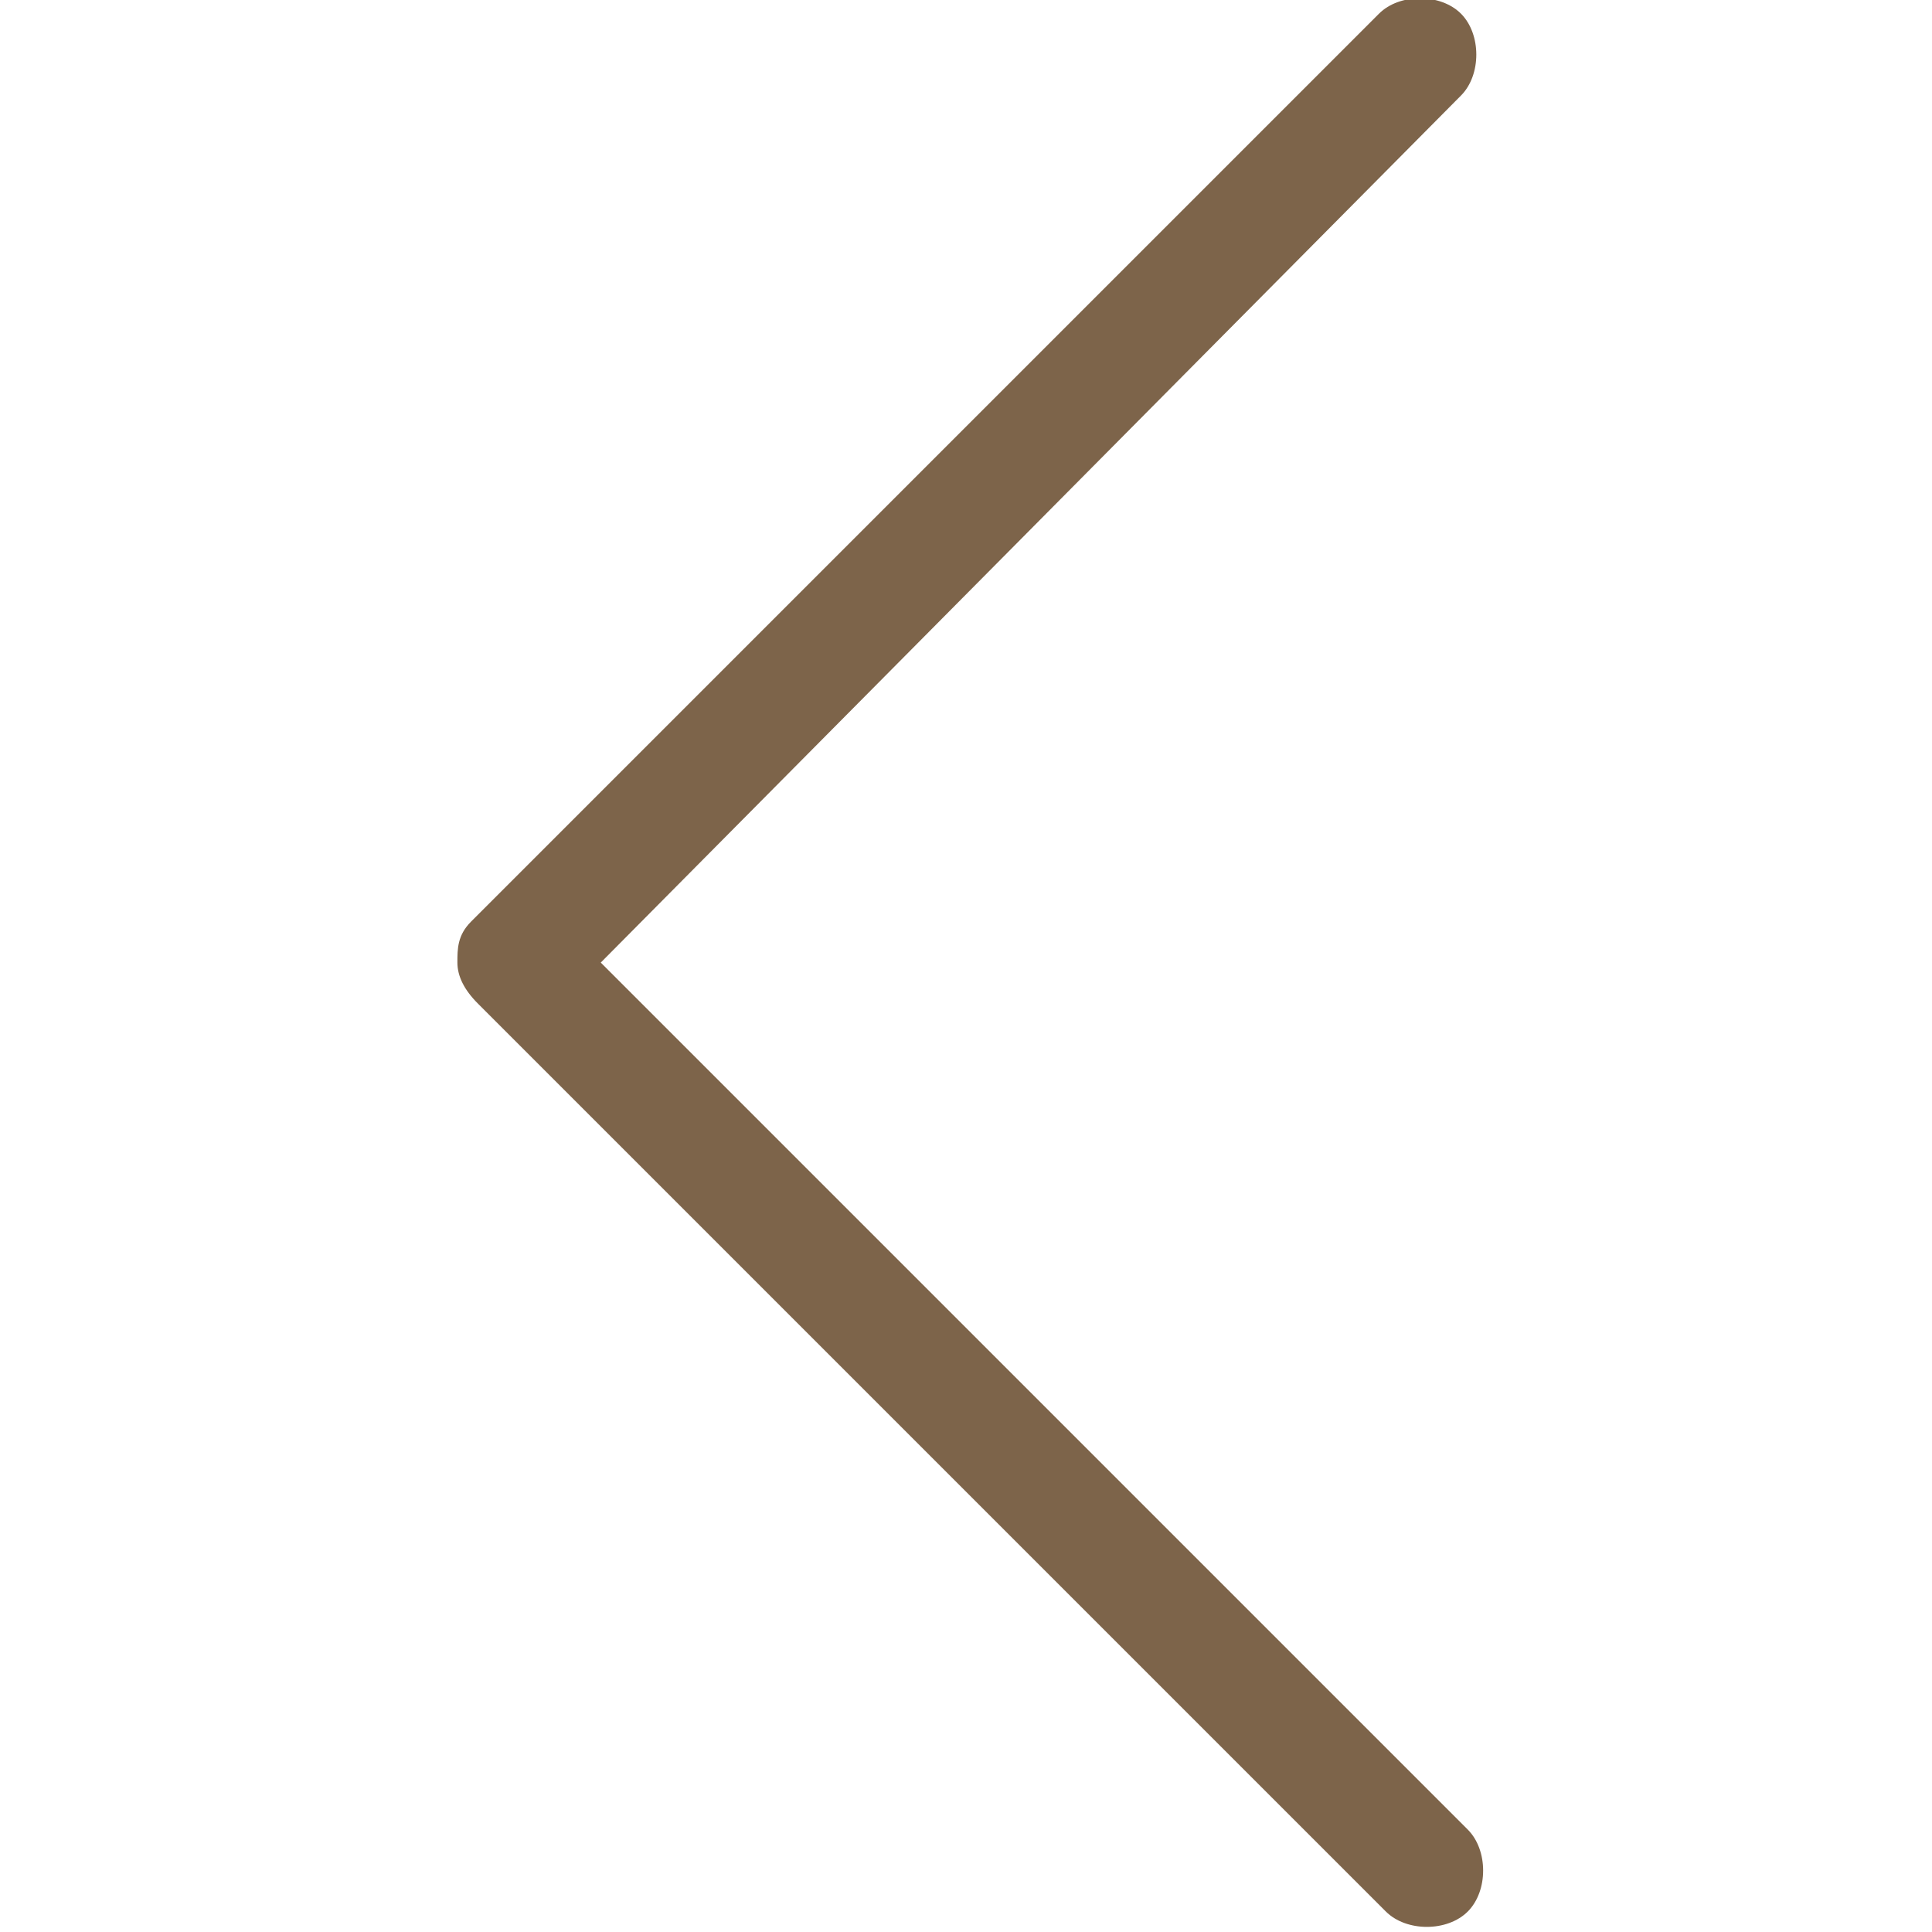<?xml version="1.0" encoding="utf-8"?>
<!-- Generator: $$$/GeneralStr/196=Adobe Illustrator 27.6.0, SVG Export Plug-In . SVG Version: 6.00 Build 0)  -->
<svg version="1.1"
	 id="Livello_1" xmlns:svg="http://www.w3.org/2000/svg" xmlns:dc="http://purl.org/dc/elements/1.1/" xmlns:rdf="http://www.w3.org/1999/02/22-rdf-syntax-ns#" xmlns:cc="http://creativecommons.org/ns#"
	 xmlns="http://www.w3.org/2000/svg" xmlns:xlink="http://www.w3.org/1999/xlink" x="0px" y="0px" viewBox="0 0 28.3 28.3"
	 style="enable-background:new 0 0 28.3 28.3;" xml:space="preserve">
<style type="text/css">
	.st0{fill:#7D644A;}
</style>
<path class="st0" d="M6.9,13.5L20.2,0.2c0.3-0.3,0.9-0.3,1.2,0s0.3,0.9,0,1.2L8.8,14.1l12.7,12.7c0.3,0.3,0.3,0.9,0,1.2
	c-0.3,0.3-0.9,0.3-1.2,0L7,14.7c-0.2-0.2-0.3-0.4-0.3-0.6S6.7,13.7,6.9,13.5z"/>
</svg>
